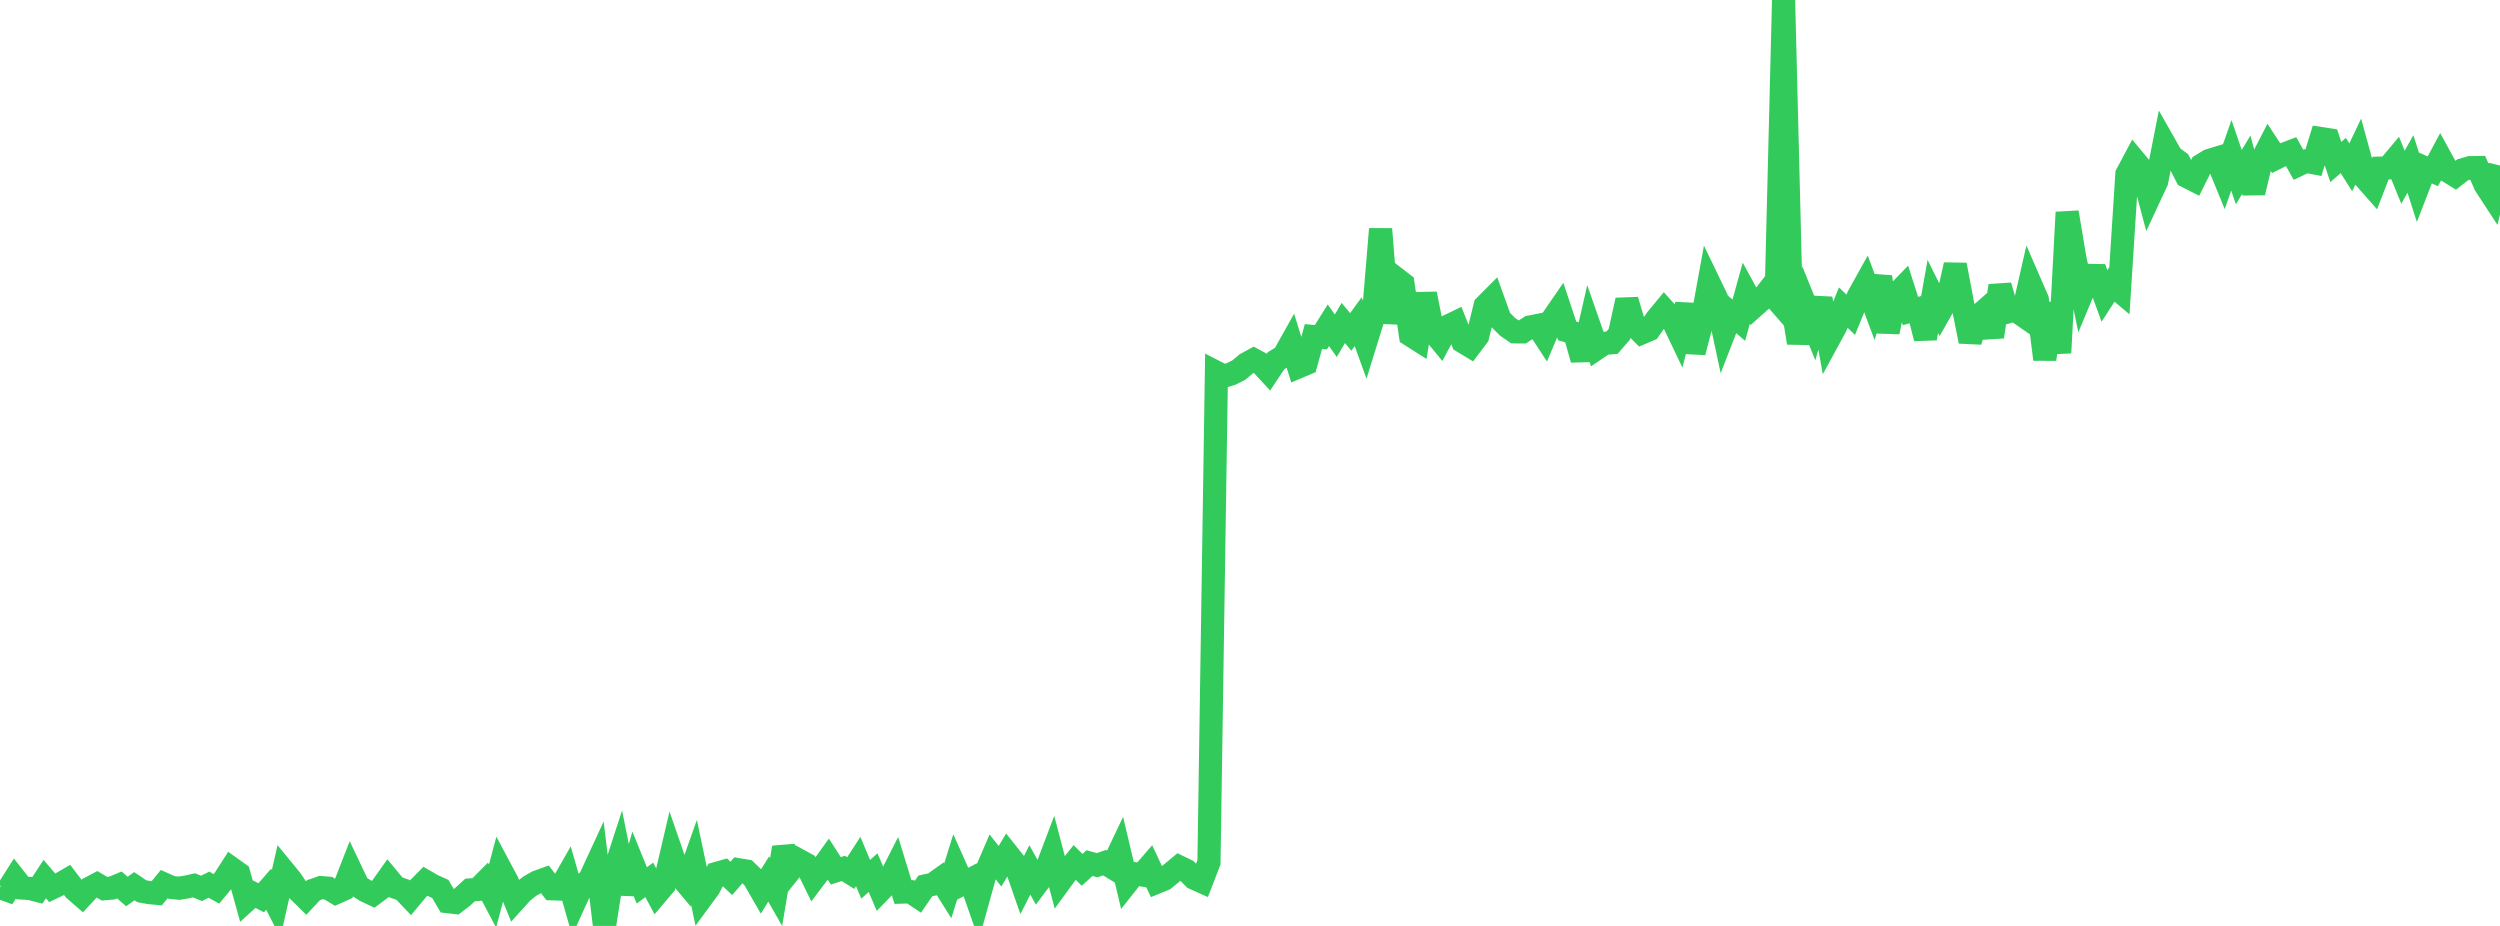 <?xml version="1.0" standalone="no"?>
<!DOCTYPE svg PUBLIC "-//W3C//DTD SVG 1.1//EN" "http://www.w3.org/Graphics/SVG/1.1/DTD/svg11.dtd">

<svg width="135" height="50" viewBox="0 0 135 50" preserveAspectRatio="none" 
  xmlns="http://www.w3.org/2000/svg"
  xmlns:xlink="http://www.w3.org/1999/xlink">


<polyline points="0.0, 47.929 0.403, 48.073 0.806, 47.44 1.209, 47.953 1.612, 47.977 2.015, 48.082 2.418, 47.472 2.821, 47.943 3.224, 47.752 3.627, 47.518 4.03, 48.048 4.433, 48.397 4.836, 47.964 5.239, 47.752 5.642, 47.99 6.045, 47.955 6.448, 47.787 6.851, 48.143 7.254, 47.854 7.657, 48.127 8.06, 48.2 8.463, 48.238 8.866, 47.743 9.269, 47.923 9.672, 47.963 10.075, 47.898 10.478, 47.808 10.881, 47.972 11.284, 47.774 11.687, 47.999 12.09, 47.513 12.493, 46.886 12.896, 47.174 13.299, 48.634 13.701, 48.269 14.104, 48.481 14.507, 48.016 14.91, 48.803 15.313, 47.023 15.716, 47.515 16.119, 48.108 16.522, 48.504 16.925, 48.072 17.328, 47.93 17.731, 47.963 18.134, 48.21 18.537, 48.03 18.94, 46.998 19.343, 47.847 19.746, 48.103 20.149, 48.293 20.552, 47.992 20.955, 47.426 21.358, 47.912 21.761, 48.054 22.164, 48.479 22.567, 47.996 22.97, 47.589 23.373, 47.822 23.776, 48.002 24.179, 48.689 24.582, 48.735 24.985, 48.425 25.388, 48.056 25.791, 48.029 26.194, 47.624 26.597, 48.387 27.0, 46.875 27.403, 47.631 27.806, 48.613 28.209, 48.167 28.612, 47.85 29.015, 47.623 29.418, 47.478 29.821, 47.995 30.224, 48.009 30.627, 47.302 31.03, 48.712 31.433, 47.829 31.836, 47.496 32.239, 46.624 32.642, 50.0 33.045, 47.462 33.448, 46.225 33.851, 48.239 34.254, 46.821 34.657, 47.811 35.06, 47.514 35.463, 48.268 35.866, 47.793 36.269, 46.071 36.672, 47.238 37.075, 47.716 37.478, 46.579 37.881, 48.492 38.284, 47.943 38.687, 47.168 39.09, 47.053 39.493, 47.432 39.896, 46.968 40.299, 47.035 40.701, 47.421 41.104, 48.119 41.507, 47.468 41.91, 48.172 42.313, 45.766 42.716, 46.947 43.119, 46.444 43.522, 46.665 43.925, 47.487 44.328, 46.953 44.731, 46.394 45.134, 47.024 45.537, 46.895 45.94, 47.146 46.343, 46.522 46.746, 47.48 47.149, 47.123 47.552, 48.076 47.955, 47.657 48.358, 46.86 48.761, 48.171 49.164, 48.157 49.567, 48.424 49.97, 47.837 50.373, 47.752 50.776, 47.465 51.179, 48.106 51.582, 46.815 51.985, 47.719 52.388, 47.509 52.791, 48.66 53.194, 47.205 53.597, 46.269 54.0, 46.776 54.403, 46.104 54.806, 46.611 55.209, 47.77 55.612, 46.975 56.015, 47.702 56.418, 47.165 56.821, 46.103 57.224, 47.634 57.627, 47.08 58.03, 46.571 58.433, 46.971 58.836, 46.607 59.239, 46.722 59.642, 46.583 60.045, 46.831 60.448, 45.984 60.851, 47.685 61.254, 47.176 61.657, 47.244 62.06, 46.779 62.463, 47.642 62.866, 47.477 63.269, 47.146 63.672, 46.811 64.075, 47.008 64.478, 47.421 64.881, 47.602 65.284, 46.564 65.687, 20.107 66.09, 20.313 66.493, 20.188 66.896, 19.984 67.299, 19.646 67.701, 19.428 68.104, 19.645 68.507, 20.081 68.91, 19.476 69.313, 19.231 69.716, 18.513 70.119, 19.81 70.522, 19.64 70.925, 18.172 71.328, 18.21 71.731, 17.566 72.134, 18.13 72.537, 17.441 72.94, 17.925 73.343, 17.371 73.746, 18.486 74.149, 17.188 74.552, 12.368 74.955, 17.433 75.358, 15.013 75.761, 15.323 76.164, 18.092 76.567, 18.348 76.97, 15.869 77.373, 17.883 77.776, 18.374 78.179, 17.617 78.582, 17.423 78.985, 18.445 79.388, 18.689 79.791, 18.155 80.194, 16.519 80.597, 16.115 81.0, 17.238 81.403, 17.644 81.806, 17.92 82.209, 17.923 82.612, 17.66 83.015, 17.58 83.418, 18.197 83.821, 17.243 84.224, 16.658 84.627, 17.867 85.03, 17.986 85.433, 19.413 85.836, 17.652 86.239, 18.809 86.642, 18.537 87.045, 18.507 87.448, 18.046 87.851, 16.209 88.254, 17.57 88.657, 17.975 89.06, 17.802 89.463, 17.221 89.866, 16.735 90.269, 17.183 90.672, 18.026 91.075, 16.454 91.478, 19.019 91.881, 17.482 92.284, 15.263 92.687, 16.099 93.09, 17.981 93.493, 16.944 93.896, 17.29 94.299, 15.832 94.701, 16.565 95.104, 16.205 95.507, 15.682 95.91, 16.145 96.313, 0.0 96.716, 16.052 97.119, 18.511 97.522, 16.539 97.925, 17.536 98.328, 16.126 98.731, 18.351 99.134, 17.61 99.537, 16.61 99.94, 16.997 100.343, 16.011 100.746, 15.286 101.149, 16.365 101.552, 14.946 101.955, 17.928 102.358, 15.944 102.761, 15.529 103.164, 16.795 103.567, 16.682 103.97, 18.271 104.373, 16.007 104.776, 16.818 105.179, 16.109 105.582, 14.302 105.985, 16.424 106.388, 18.434 106.791, 17.104 107.194, 16.75 107.597, 18.186 108.0, 15.428 108.403, 16.848 108.806, 16.735 109.209, 17.014 109.612, 15.25 110.015, 16.177 110.418, 19.405 110.821, 16.38 111.224, 19.051 111.627, 11.465 112.03, 13.879 112.433, 15.836 112.836, 14.87 113.239, 14.878 113.642, 15.981 114.045, 15.359 114.448, 15.698 114.851, 9.407 115.254, 8.652 115.657, 9.136 116.06, 10.653 116.463, 9.788 116.866, 7.74 117.269, 8.449 117.672, 8.743 118.075, 9.526 118.478, 9.73 118.881, 8.918 119.284, 8.67 119.687, 8.547 120.09, 9.534 120.493, 8.389 120.896, 9.564 121.299, 8.898 121.701, 10.399 122.104, 8.707 122.507, 7.923 122.91, 8.537 123.313, 8.336 123.716, 8.183 124.119, 8.899 124.522, 8.708 124.925, 8.785 125.328, 7.483 125.731, 7.545 126.134, 8.748 126.537, 8.397 126.94, 9.037 127.343, 8.191 127.746, 9.661 128.149, 10.118 128.552, 9.077 128.955, 9.063 129.358, 8.582 129.761, 9.57 130.164, 8.855 130.567, 10.113 130.97, 9.072 131.373, 9.248 131.776, 8.497 132.179, 9.233 132.582, 9.483 132.985, 9.17 133.388, 9.053 133.791, 9.049 134.194, 9.975 134.597, 10.593 135.0, 8.937" fill="none" stroke="#32ca5b" stroke-width="1.25"/>

</svg>